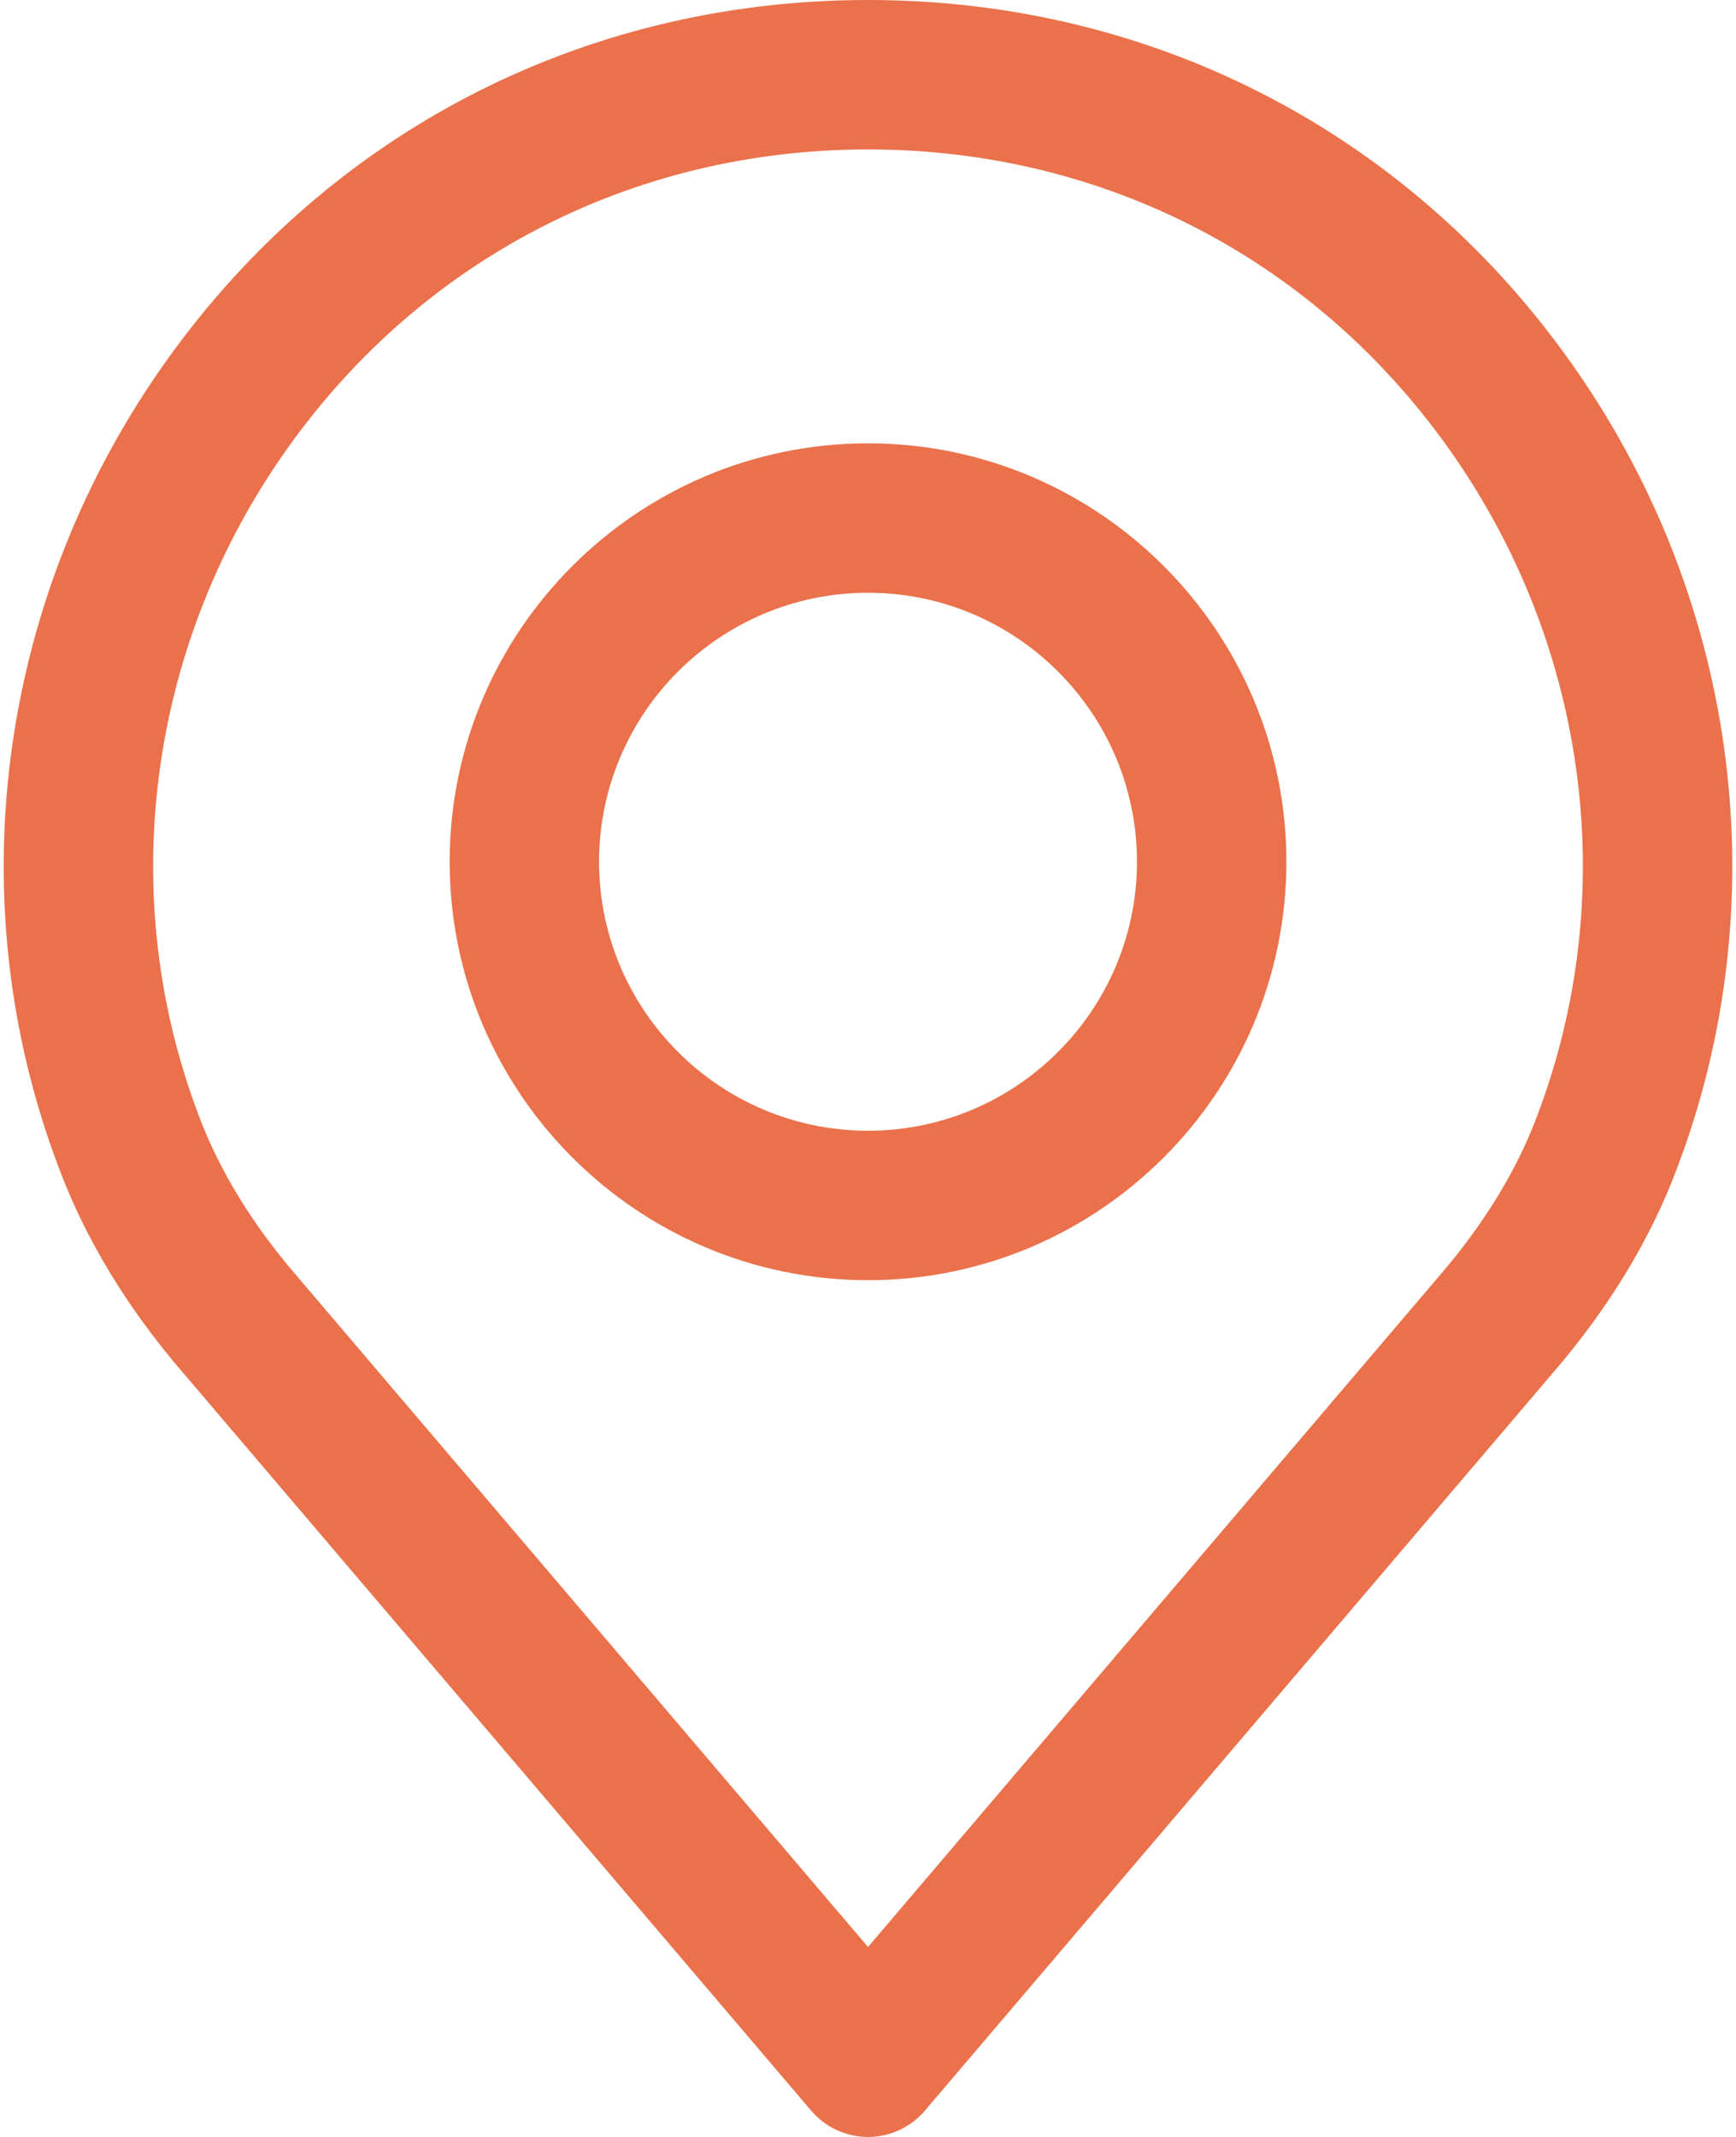 <?xml version="1.0" encoding="UTF-8"?> <svg xmlns="http://www.w3.org/2000/svg" width="416" height="512" viewBox="0 0 416 512" fill="none"> <path d="M377.951 89.021C338.864 32.451 276.917 0 208.006 0C139.095 0 77.148 32.451 38.061 89.021C-0.834 145.305 -9.815 216.562 13.989 279.517C20.356 296.709 30.477 313.412 43.999 329.064L194.377 505.698C197.778 509.696 202.761 512 208.006 512C213.251 512 218.234 509.697 221.635 505.698L371.971 329.112C385.553 313.37 395.661 296.685 401.975 279.631C425.827 216.562 416.846 145.305 377.951 89.021ZM368.451 267.093C363.582 280.251 355.633 293.26 344.838 305.773C344.808 305.803 344.778 305.833 344.754 305.869L208.006 466.487L71.174 305.768C60.385 293.266 52.436 280.258 47.519 266.974C27.833 214.909 35.304 155.993 67.51 109.382C99.817 62.622 151.029 35.804 208.006 35.804C264.982 35.804 316.188 62.621 348.496 109.382C380.708 155.993 388.185 214.909 368.451 267.093Z" fill="#EA714B"></path> <path d="M208.006 106.219C152.73 106.219 107.754 151.189 107.754 206.471C107.754 261.753 152.724 306.723 208.006 306.723C263.288 306.723 308.258 261.753 308.258 206.471C308.258 151.195 263.282 106.219 208.006 106.219ZM208.006 270.918C172.47 270.918 143.558 242.006 143.558 206.47C143.558 170.934 172.47 142.022 208.006 142.022C243.542 142.022 272.454 170.934 272.454 206.47C272.454 242.006 243.542 270.918 208.006 270.918Z" fill="#EA714B"></path> </svg> 